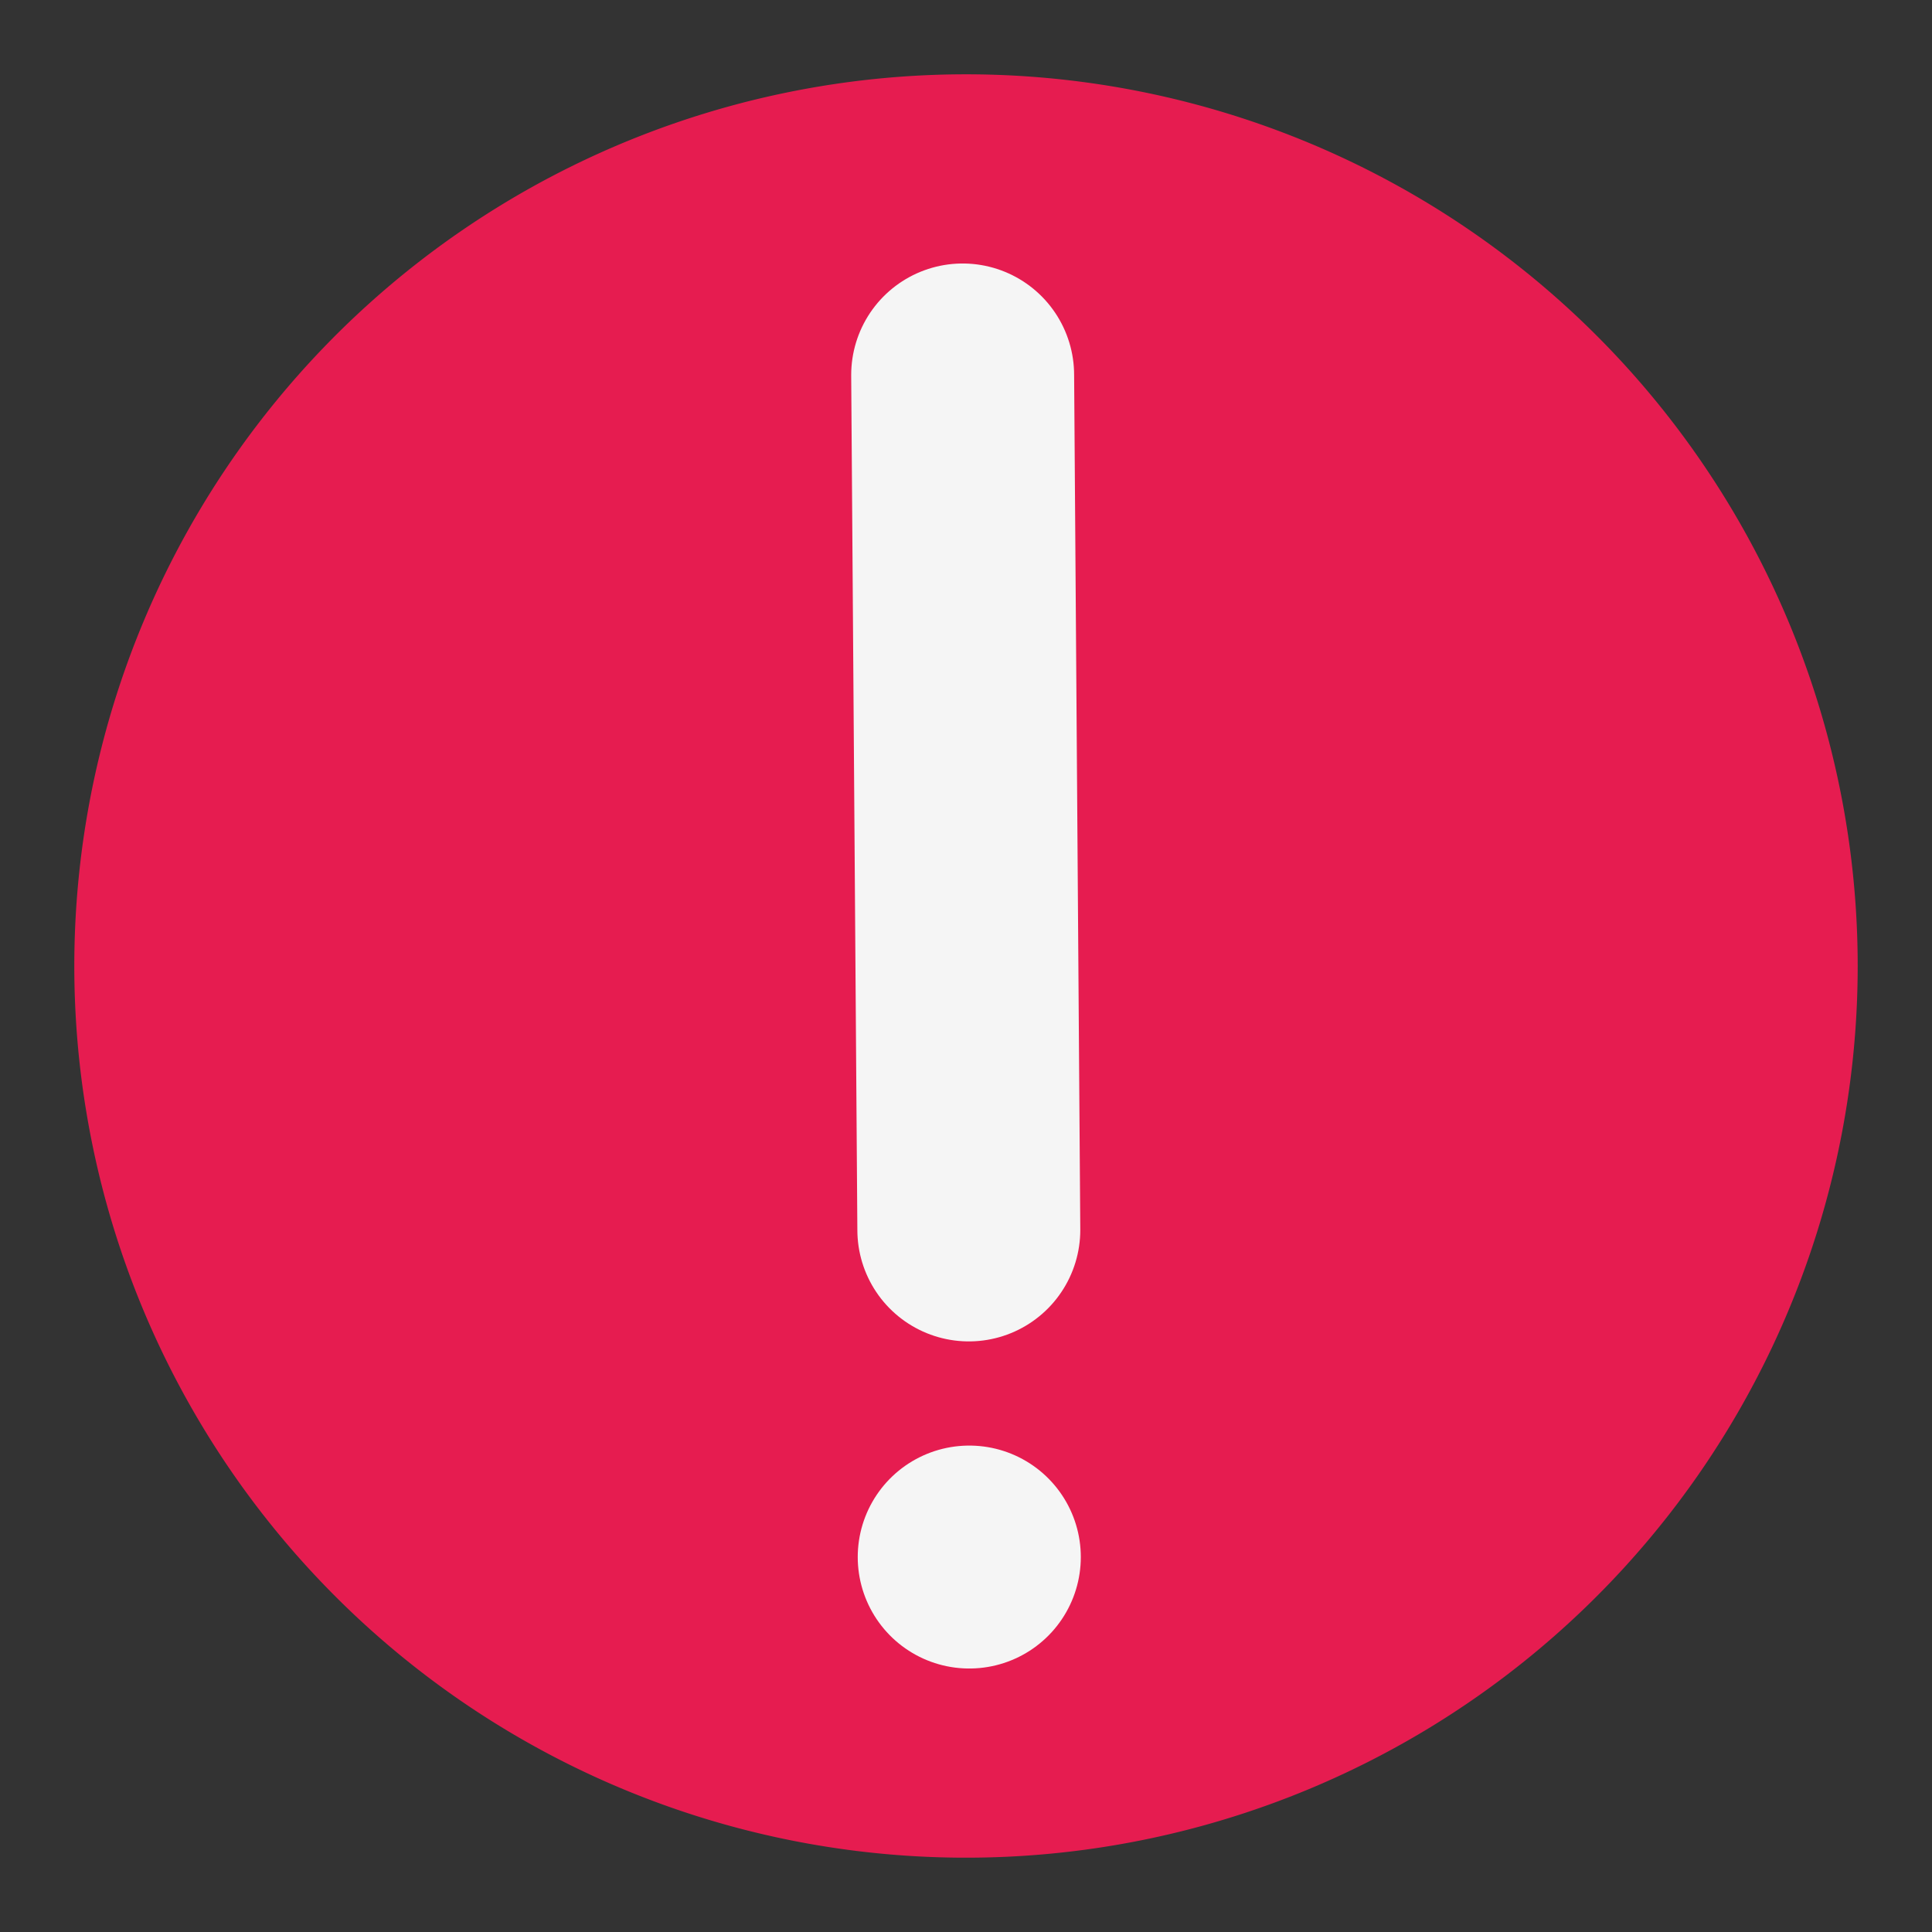 <svg id="Слой_1" data-name="Слой 1"
  xmlns:dc="http://purl.org/dc/elements/1.1/"
  xmlns:cc="http://creativecommons.org/ns#"
  xmlns:rdf="http://www.w3.org/1999/02/22-rdf-syntax-ns#"
  xmlns="http://www.w3.org/2000/svg" viewBox="0 0 26 26">
  <rect x="0" y="0" width="26" height="26" fill="#333333" stroke="none"/>
  <defs>
    <style>.cls-1{fill:#e61c50;}.cls-2{fill:none;stroke:#f5f5f5;stroke-linecap:round;stroke-linejoin:round;stroke-width:3px;}</style>
  </defs>
  <title>erc_error</title>
  <path class="cls-1" d="M25,13A12,12,0,1,1,13,1,12,12,0,0,1,25,13Z"/>
  <line class="cls-2" x1="13.043" y1="20.954" x2="13.045" y2="20.954"/>
  <line class="cls-2" x1="12.955" y1="5.046" x2="13.038" y2="16.552"/>
</svg>